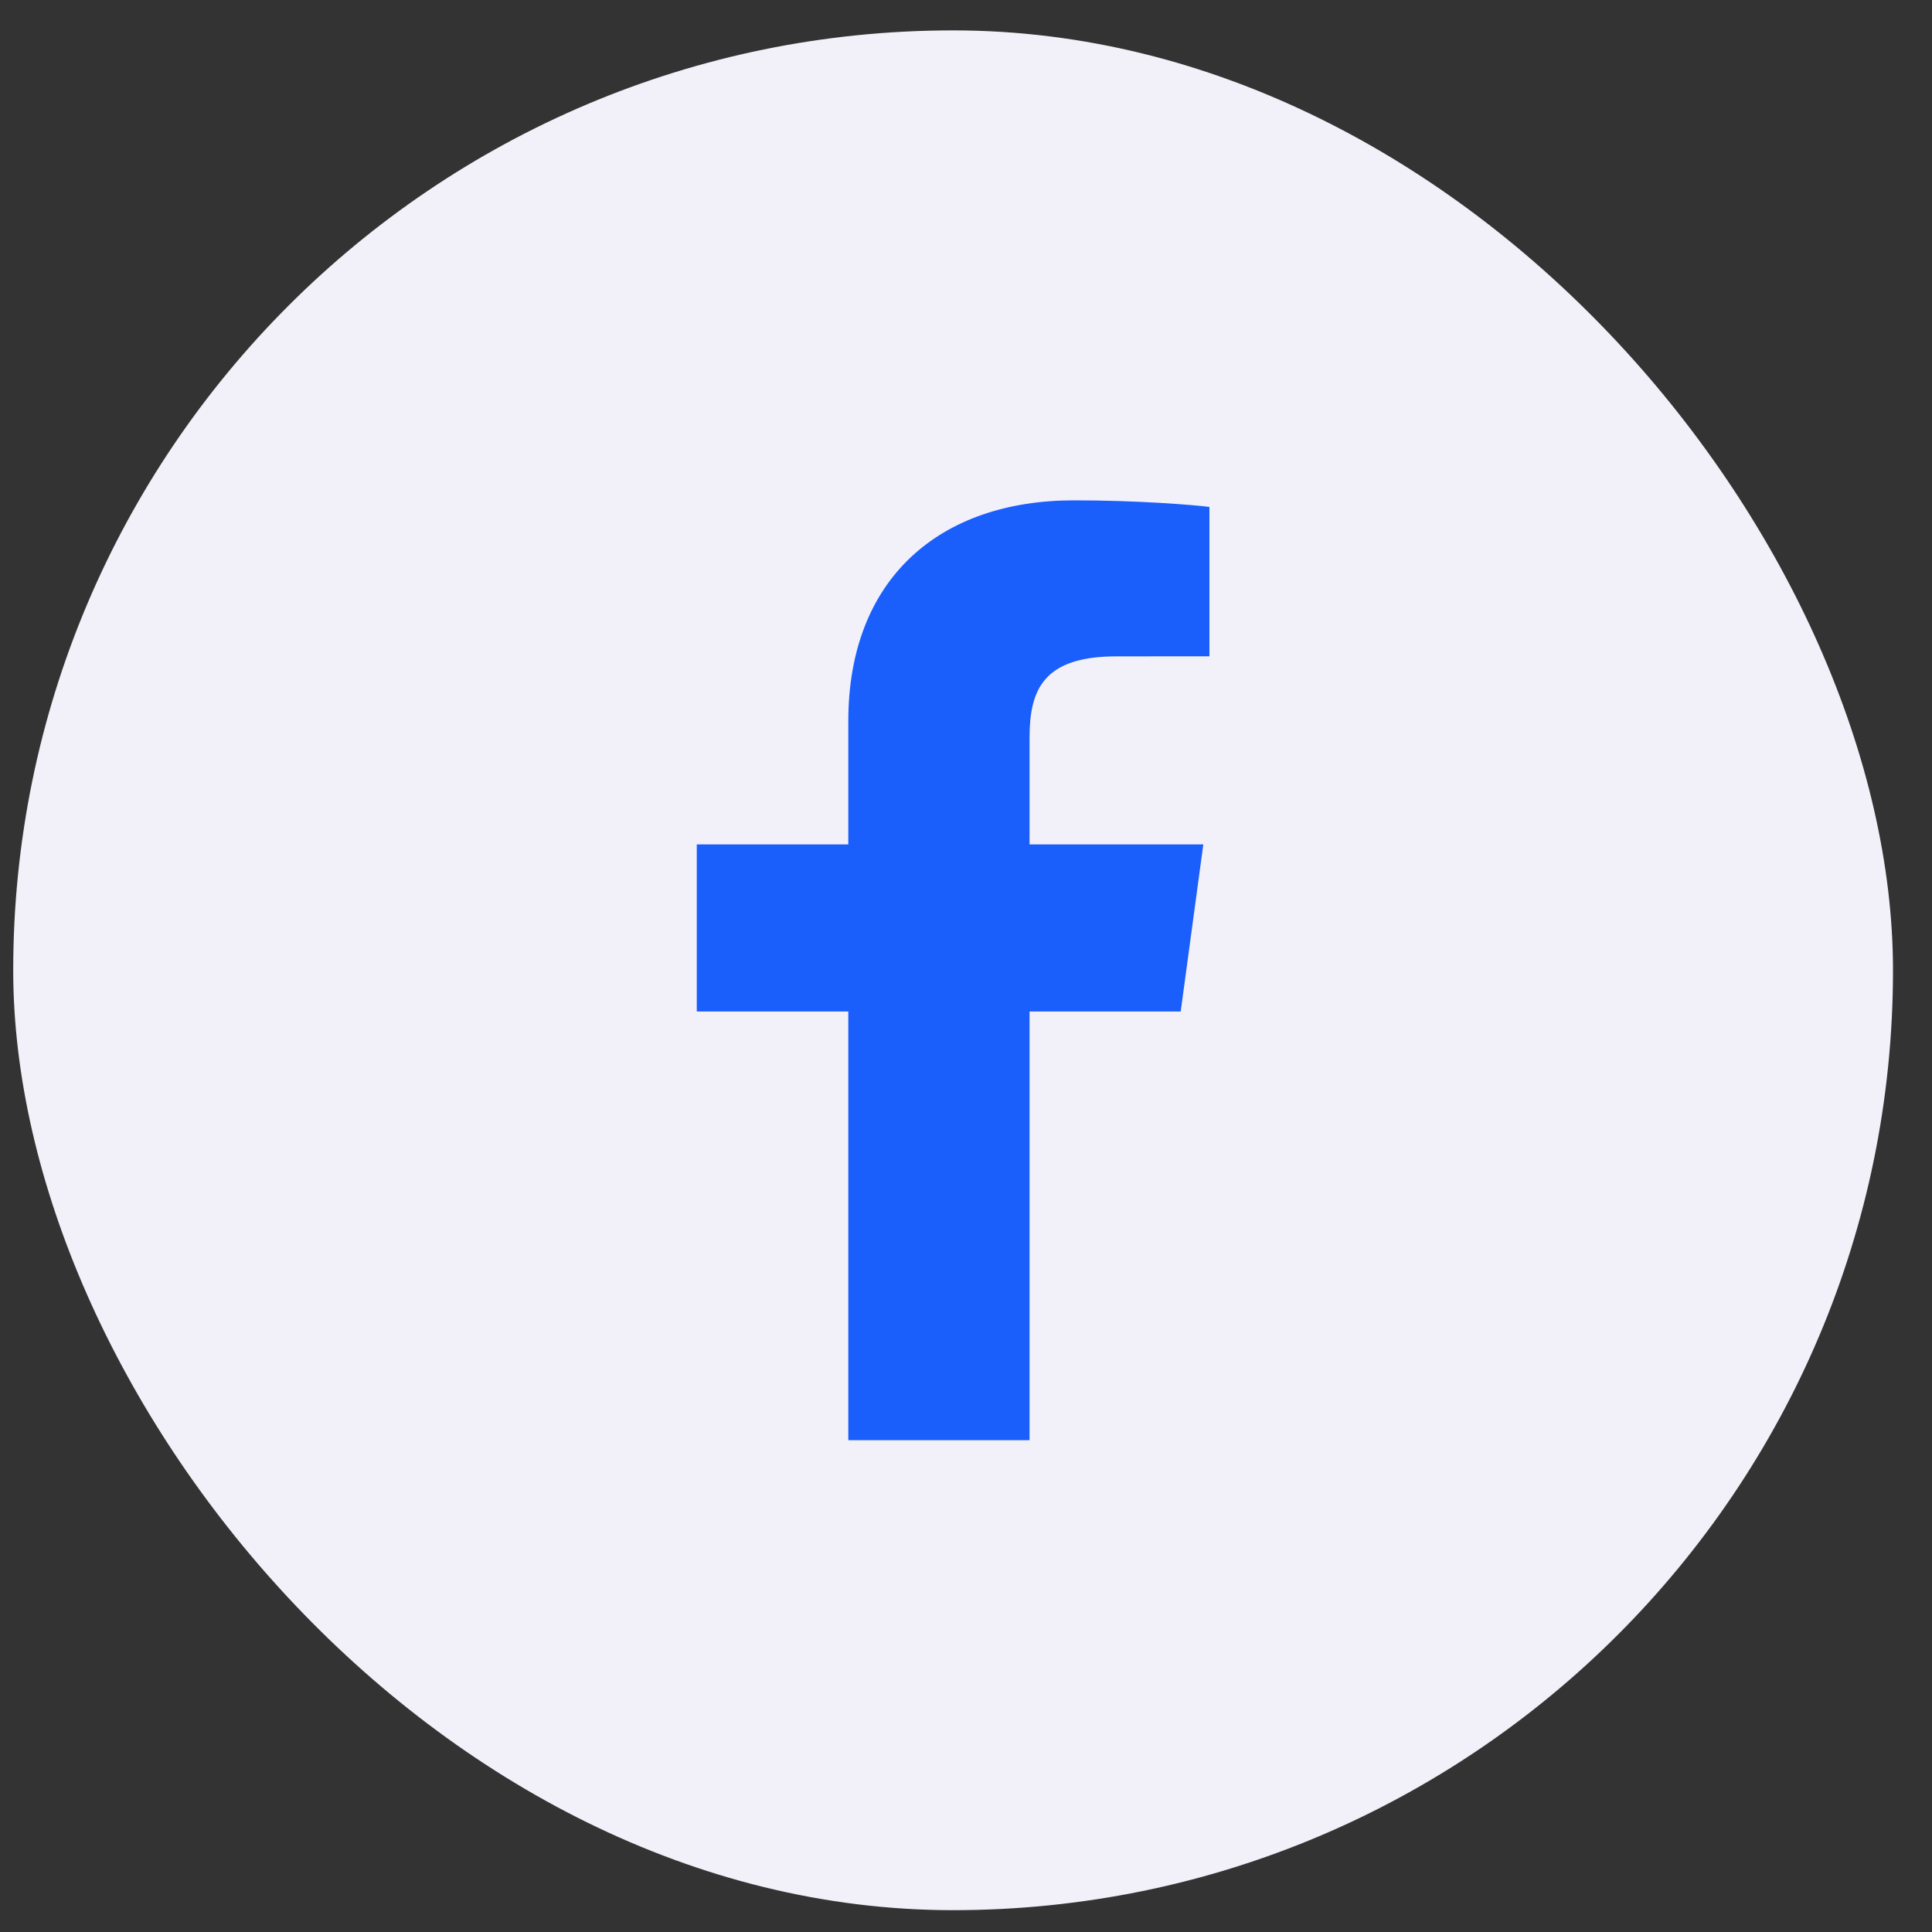 <svg width="37" height="37" viewBox="0 0 37 37" fill="none" xmlns="http://www.w3.org/2000/svg">
<rect x="0" y="0" width="37" height="37" fill="#333333" stroke="none"/>
<rect x="0.253" y="0.582" width="36" height="36" rx="18" fill="#F2F1FA"/>
<path d="M19.717 27.581V19.371H22.612L23.045 16.171H19.717V14.128C19.717 13.202 19.987 12.57 21.383 12.57L23.162 12.569V9.708C22.854 9.669 21.798 9.582 20.569 9.582C18.003 9.582 16.246 11.073 16.246 13.811V16.171H13.344V19.371H16.246V27.581H19.717V27.581Z" fill="#1A5EFC"/>
</svg>
